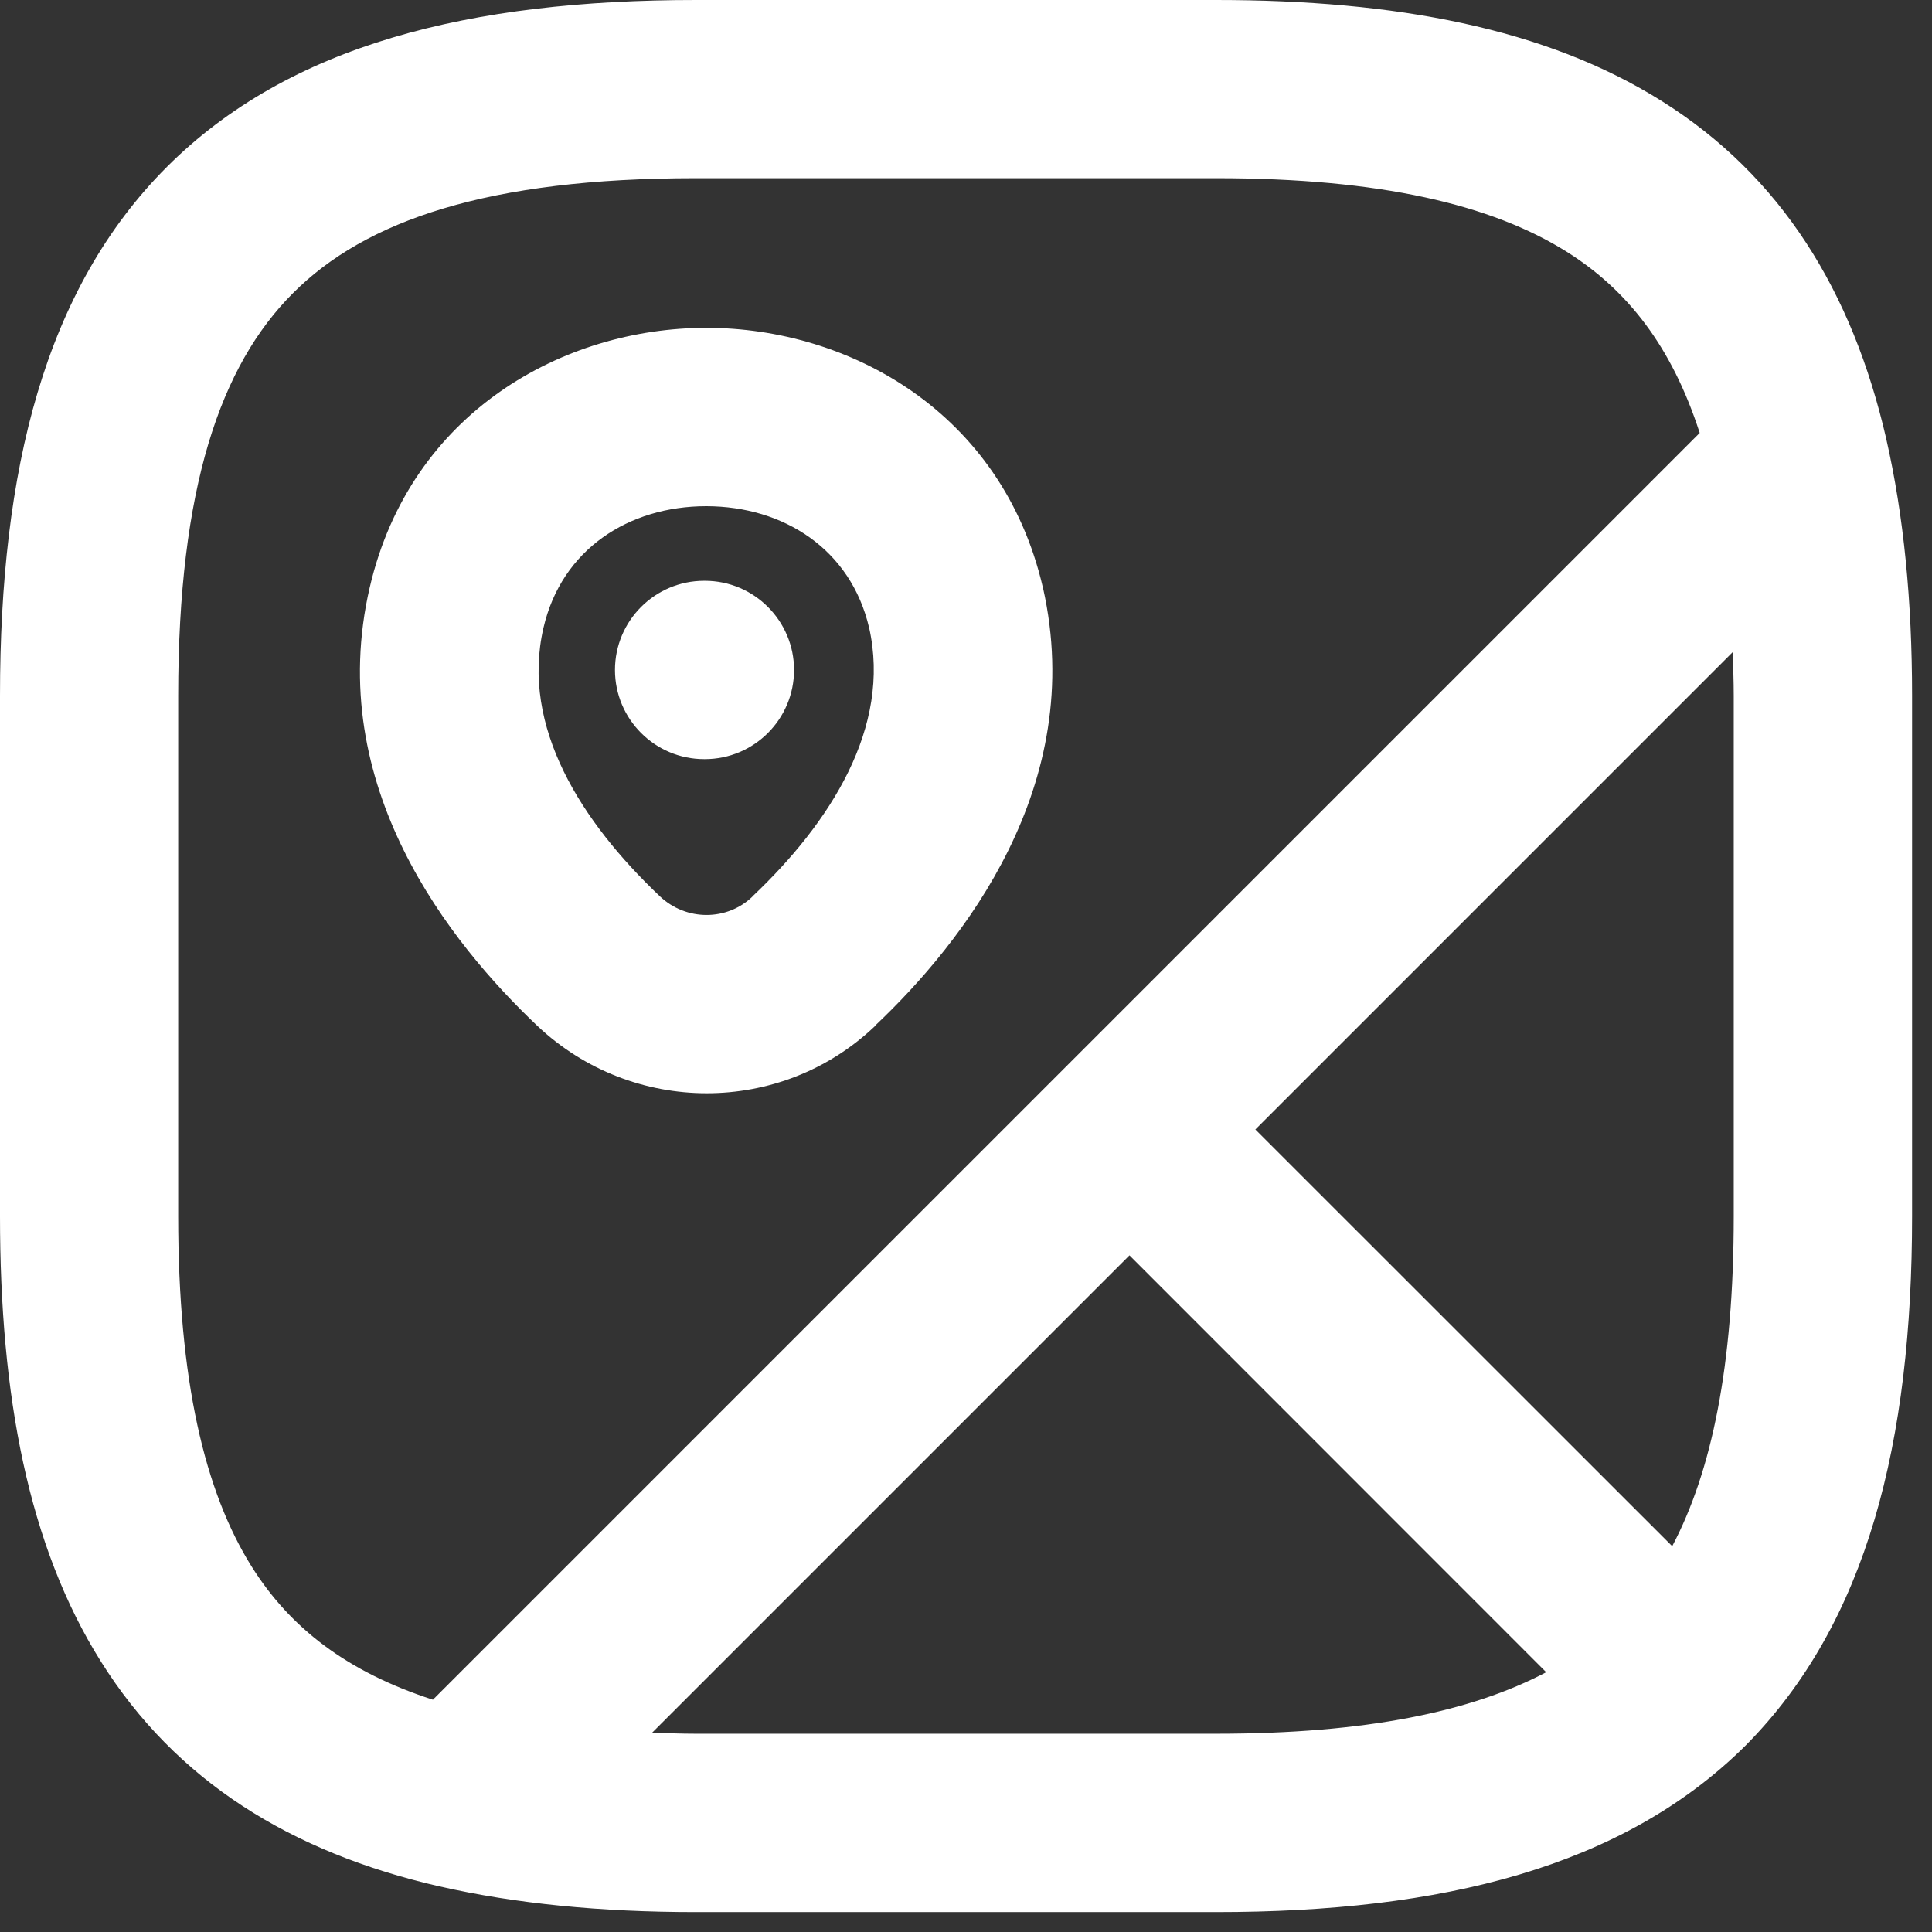 <svg width="13" height="13" viewBox="0 0 13 13" fill="none" xmlns="http://www.w3.org/2000/svg">
<rect x="0" y="0" width="13" height="13" fill="#333333" stroke="none"/>
<path d="M8.183 0C9.388 3.40983e-05 10.4 0.189 11.18 0.679C11.984 1.183 12.464 1.958 12.693 2.956V2.957C12.81 3.471 12.866 4.043 12.866 4.683V8.183C12.866 9.701 12.566 10.918 11.747 11.744L11.744 11.747C10.918 12.566 9.701 12.866 8.183 12.866H4.683C4.042 12.866 3.471 12.81 2.957 12.693H2.956C1.958 12.464 1.183 11.984 0.679 11.18C0.189 10.4 3.40983e-05 9.388 0 8.183V4.683C4.28592e-05 3.165 0.299 1.947 1.123 1.123C1.947 0.299 3.165 4.28591e-05 4.683 0H8.183ZM4.388 11.659C4.483 11.662 4.582 11.666 4.683 11.666H8.183C9.192 11.666 9.902 11.517 10.404 11.252L7.6 8.447L4.388 11.659ZM4.683 1.199C3.284 1.199 2.46 1.483 1.972 1.972C1.483 2.46 1.199 3.284 1.199 4.683V8.183C1.199 9.287 1.377 10.037 1.694 10.542C1.952 10.953 2.335 11.25 2.913 11.437L11.437 2.913C11.25 2.335 10.953 1.952 10.542 1.694C10.037 1.377 9.287 1.199 8.183 1.199H4.683ZM8.447 7.6L11.252 10.404C11.517 9.902 11.666 9.192 11.666 8.183V4.683C11.666 4.582 11.662 4.483 11.659 4.388L8.447 7.6ZM4.753 2.206C5.713 2.206 6.743 2.772 7.017 3.952L7.018 3.955C7.319 5.287 6.475 6.346 5.89 6.9L5.891 6.901C5.255 7.51 4.255 7.505 3.617 6.904L3.616 6.903C3.034 6.352 2.177 5.289 2.488 3.952C2.762 2.772 3.793 2.206 4.753 2.206ZM4.753 3.406C4.231 3.406 3.78 3.695 3.657 4.224C3.502 4.892 3.915 5.533 4.44 6.031C4.619 6.2 4.893 6.196 5.062 6.034L5.063 6.032C5.586 5.537 5.999 4.894 5.848 4.223V4.224C5.725 3.696 5.274 3.407 4.753 3.406ZM4.743 3.908C5.074 3.908 5.343 4.177 5.343 4.508C5.343 4.839 5.074 5.108 4.743 5.108H4.738C4.407 5.108 4.138 4.839 4.138 4.508C4.138 4.177 4.407 3.908 4.738 3.908H4.743Z" fill="white"/>
</svg>
